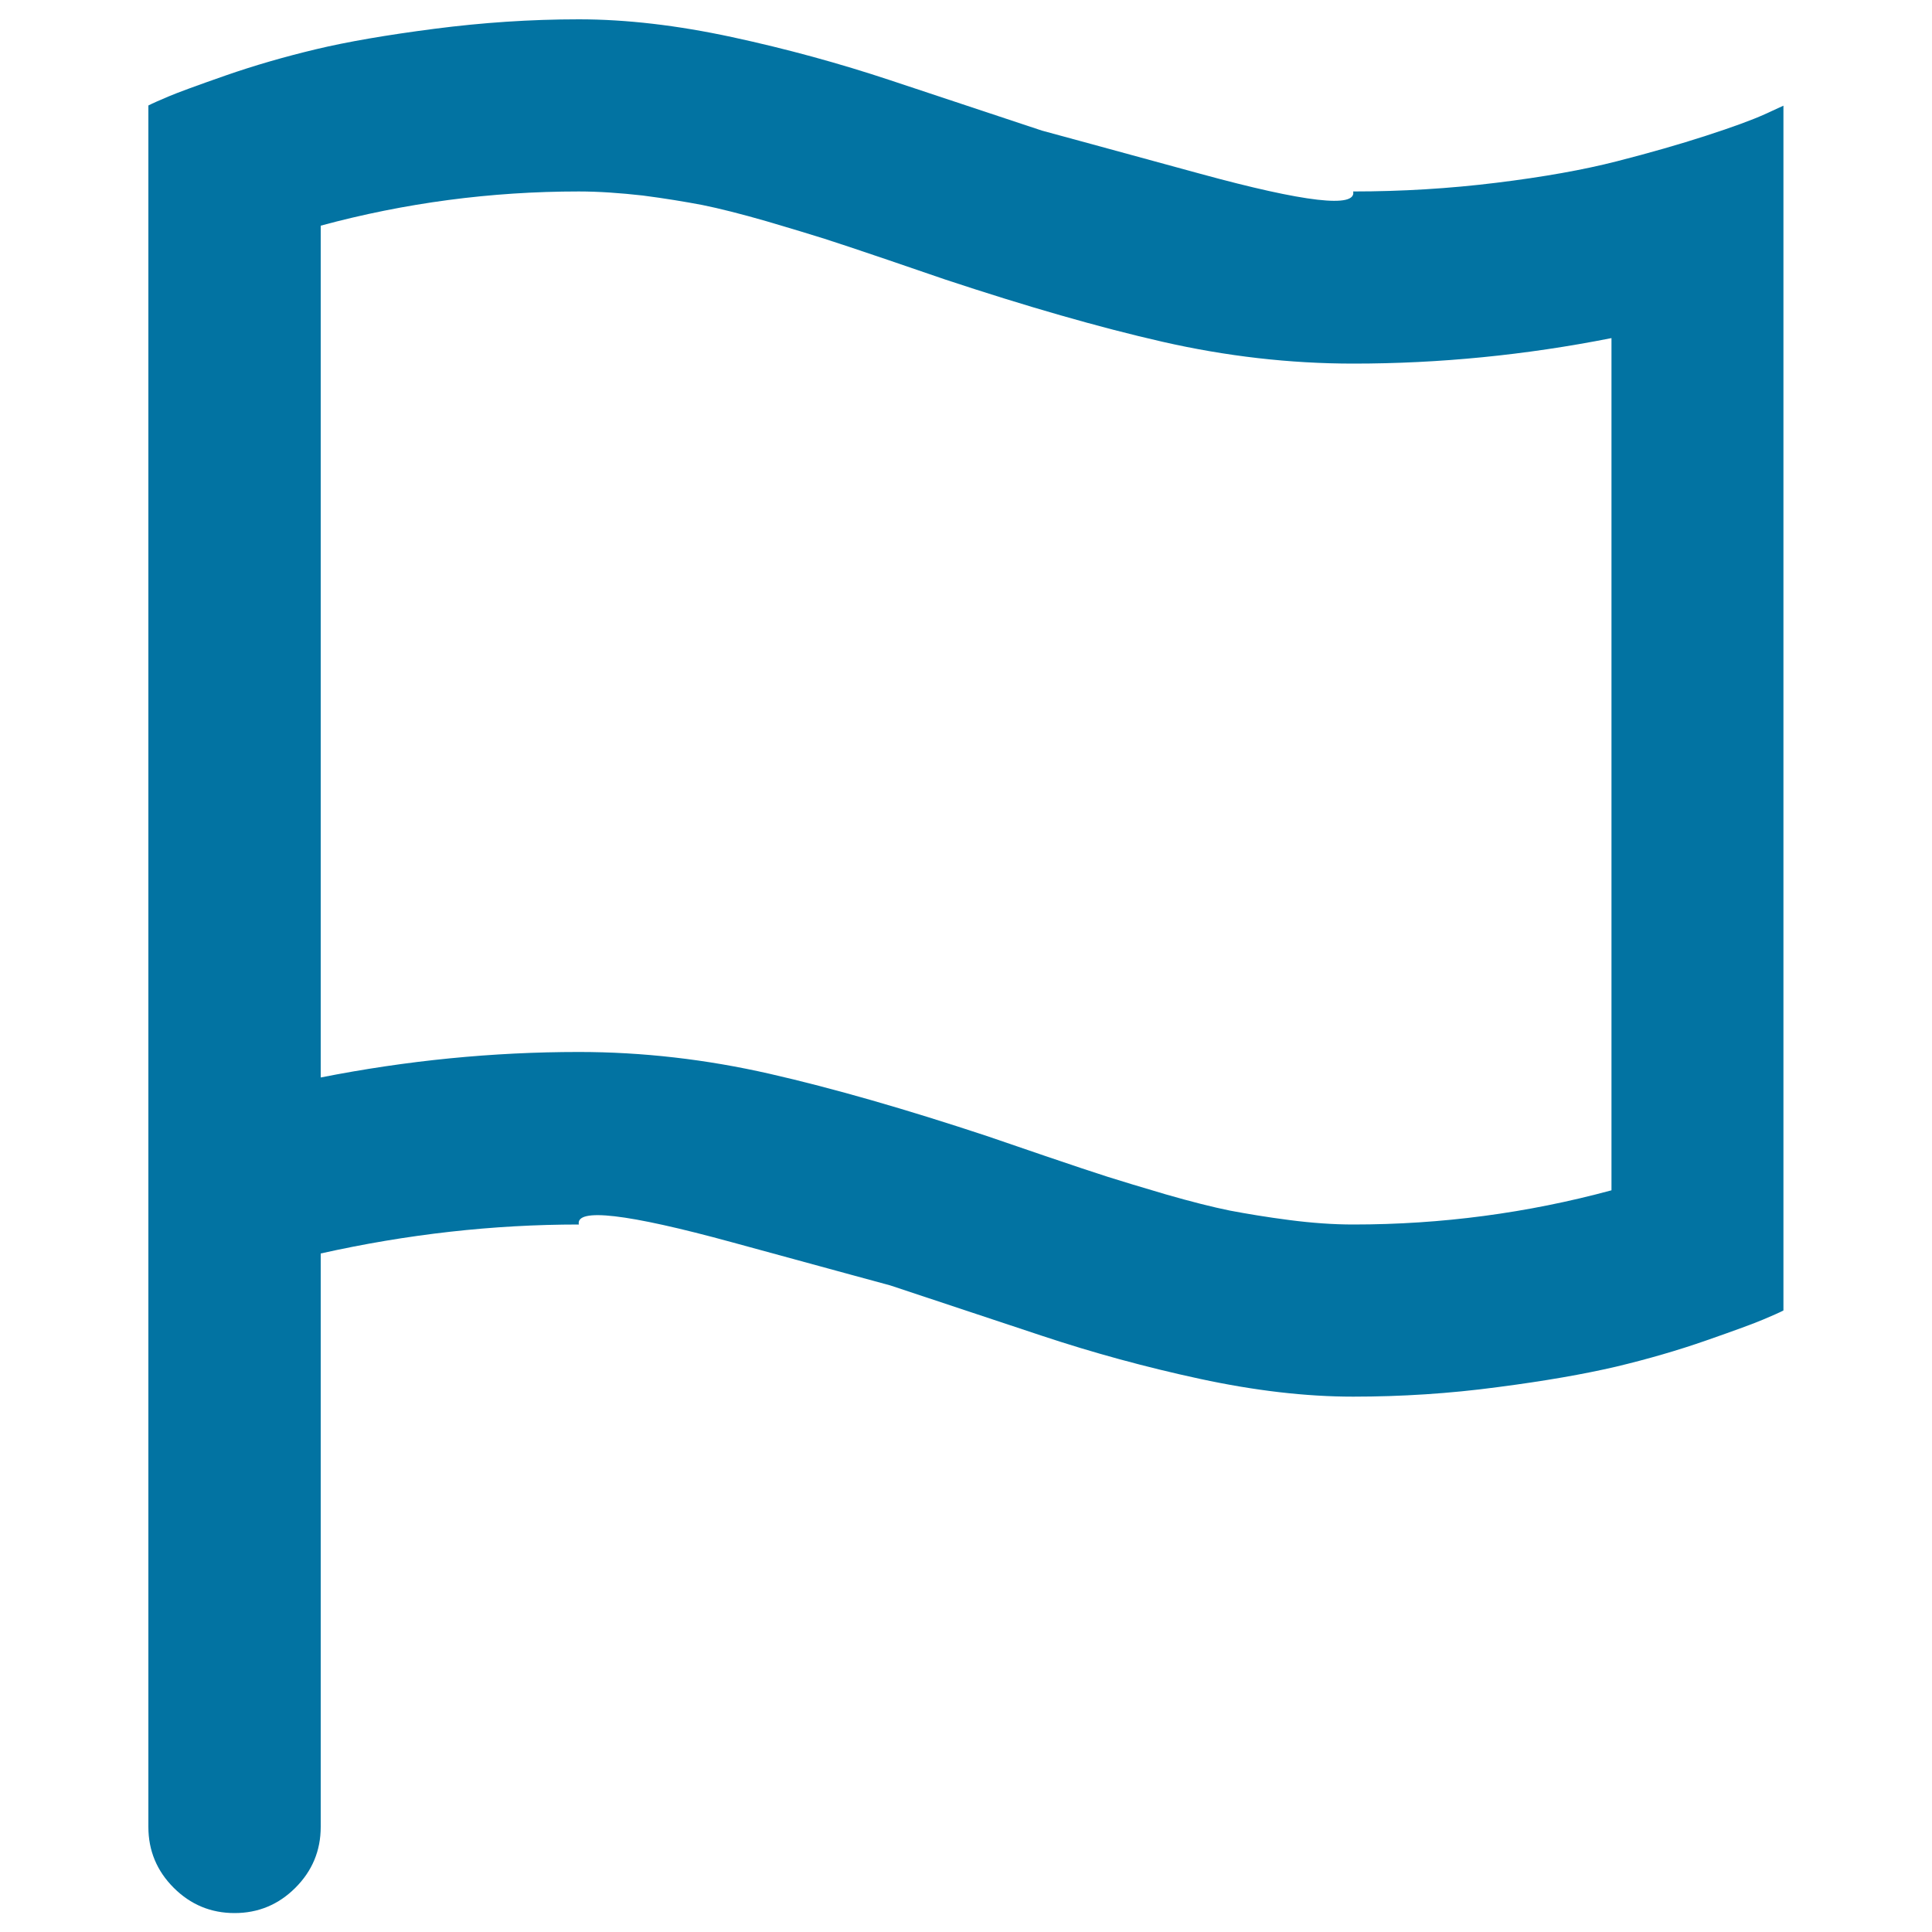 <svg xmlns="http://www.w3.org/2000/svg" viewBox="0 0 1000 1000" style="fill:#0273a2">
<title>Flag SVG icon</title>
<path d="M299.6,10c24.6,0,51,3.1,79.3,9.2c28.3,6.1,55.6,13.6,81.8,22.3l78.6,26.1c0,0,27.3,7.4,81.8,22.3c54.5,14.9,81,17.9,79.3,9.2c25.1,0,49.8-1.5,74.1-4.5c24.4-3,45.1-6.7,62.3-11.1c17.2-4.4,32.5-8.8,46.1-13.2c13.6-4.4,23.7-8.1,30.4-11.1l9.8-4.5v623.6c-2.3,1.2-5.8,2.7-10.5,4.7c-4.7,2-14.5,5.6-29.4,10.8c-14.9,5.2-30.5,9.7-46.8,13.6c-16.3,3.8-36.7,7.4-61.4,10.6c-24.7,3.3-49.6,4.9-74.6,4.9c-24.6,0-51-3.1-79.3-9.2c-28.3-6.1-55.6-13.6-81.8-22.3l-78.6-26.1c0,0-27.3-7.4-81.8-22.3c-54.5-14.9-81-17.9-79.3-9.2c-44.3,0-88.9,5-133.6,15v296.8c0,12.3-4.4,22.8-13.1,31.5c-8.7,8.7-19.2,13.1-31.5,13.1c-12.3,0-22.8-4.4-31.5-13.1c-8.7-8.7-13.1-19.2-13.1-31.5V54.6c2.3-1.2,5.8-2.7,10.5-4.7c4.7-2,14.5-5.6,29.4-10.8c14.9-5.2,30.5-9.7,46.8-13.6s36.7-7.4,61.4-10.6C249.6,11.7,274.5,10,299.6,10L299.6,10z M299.6,99.1c-45.5,0-90,5.9-133.6,17.7v440.9c44.5-8.8,89.1-13.2,133.6-13.2c32.9,0,65.9,3.8,98.8,11.3c32.9,7.5,70.4,18.3,112.4,32.2c5.3,1.8,15.4,5.3,30.1,10.3c14.7,5,25.5,8.6,32.4,10.8c6.9,2.2,16.9,5.2,30.1,9.1c13.2,3.8,24.3,6.6,33.2,8.4c9,1.7,19.2,3.4,30.8,4.9c11.6,1.5,22.6,2.3,33.1,2.3c45.5,0,90-5.9,133.6-17.7V175c-44.5,8.8-89.1,13.2-133.6,13.2c-32.9,0-65.9-3.8-98.8-11.3s-70.4-18.3-112.4-32.2c-5.3-1.8-15.4-5.3-30.1-10.3c-14.7-5-25.5-8.6-32.4-10.8c-6.9-2.2-16.9-5.2-30.1-9.1c-13.2-3.8-24.3-6.6-33.2-8.4c-9-1.7-19.2-3.4-30.8-4.9C321.1,99.9,310,99.1,299.6,99.1L299.6,99.1z"/>
</svg>